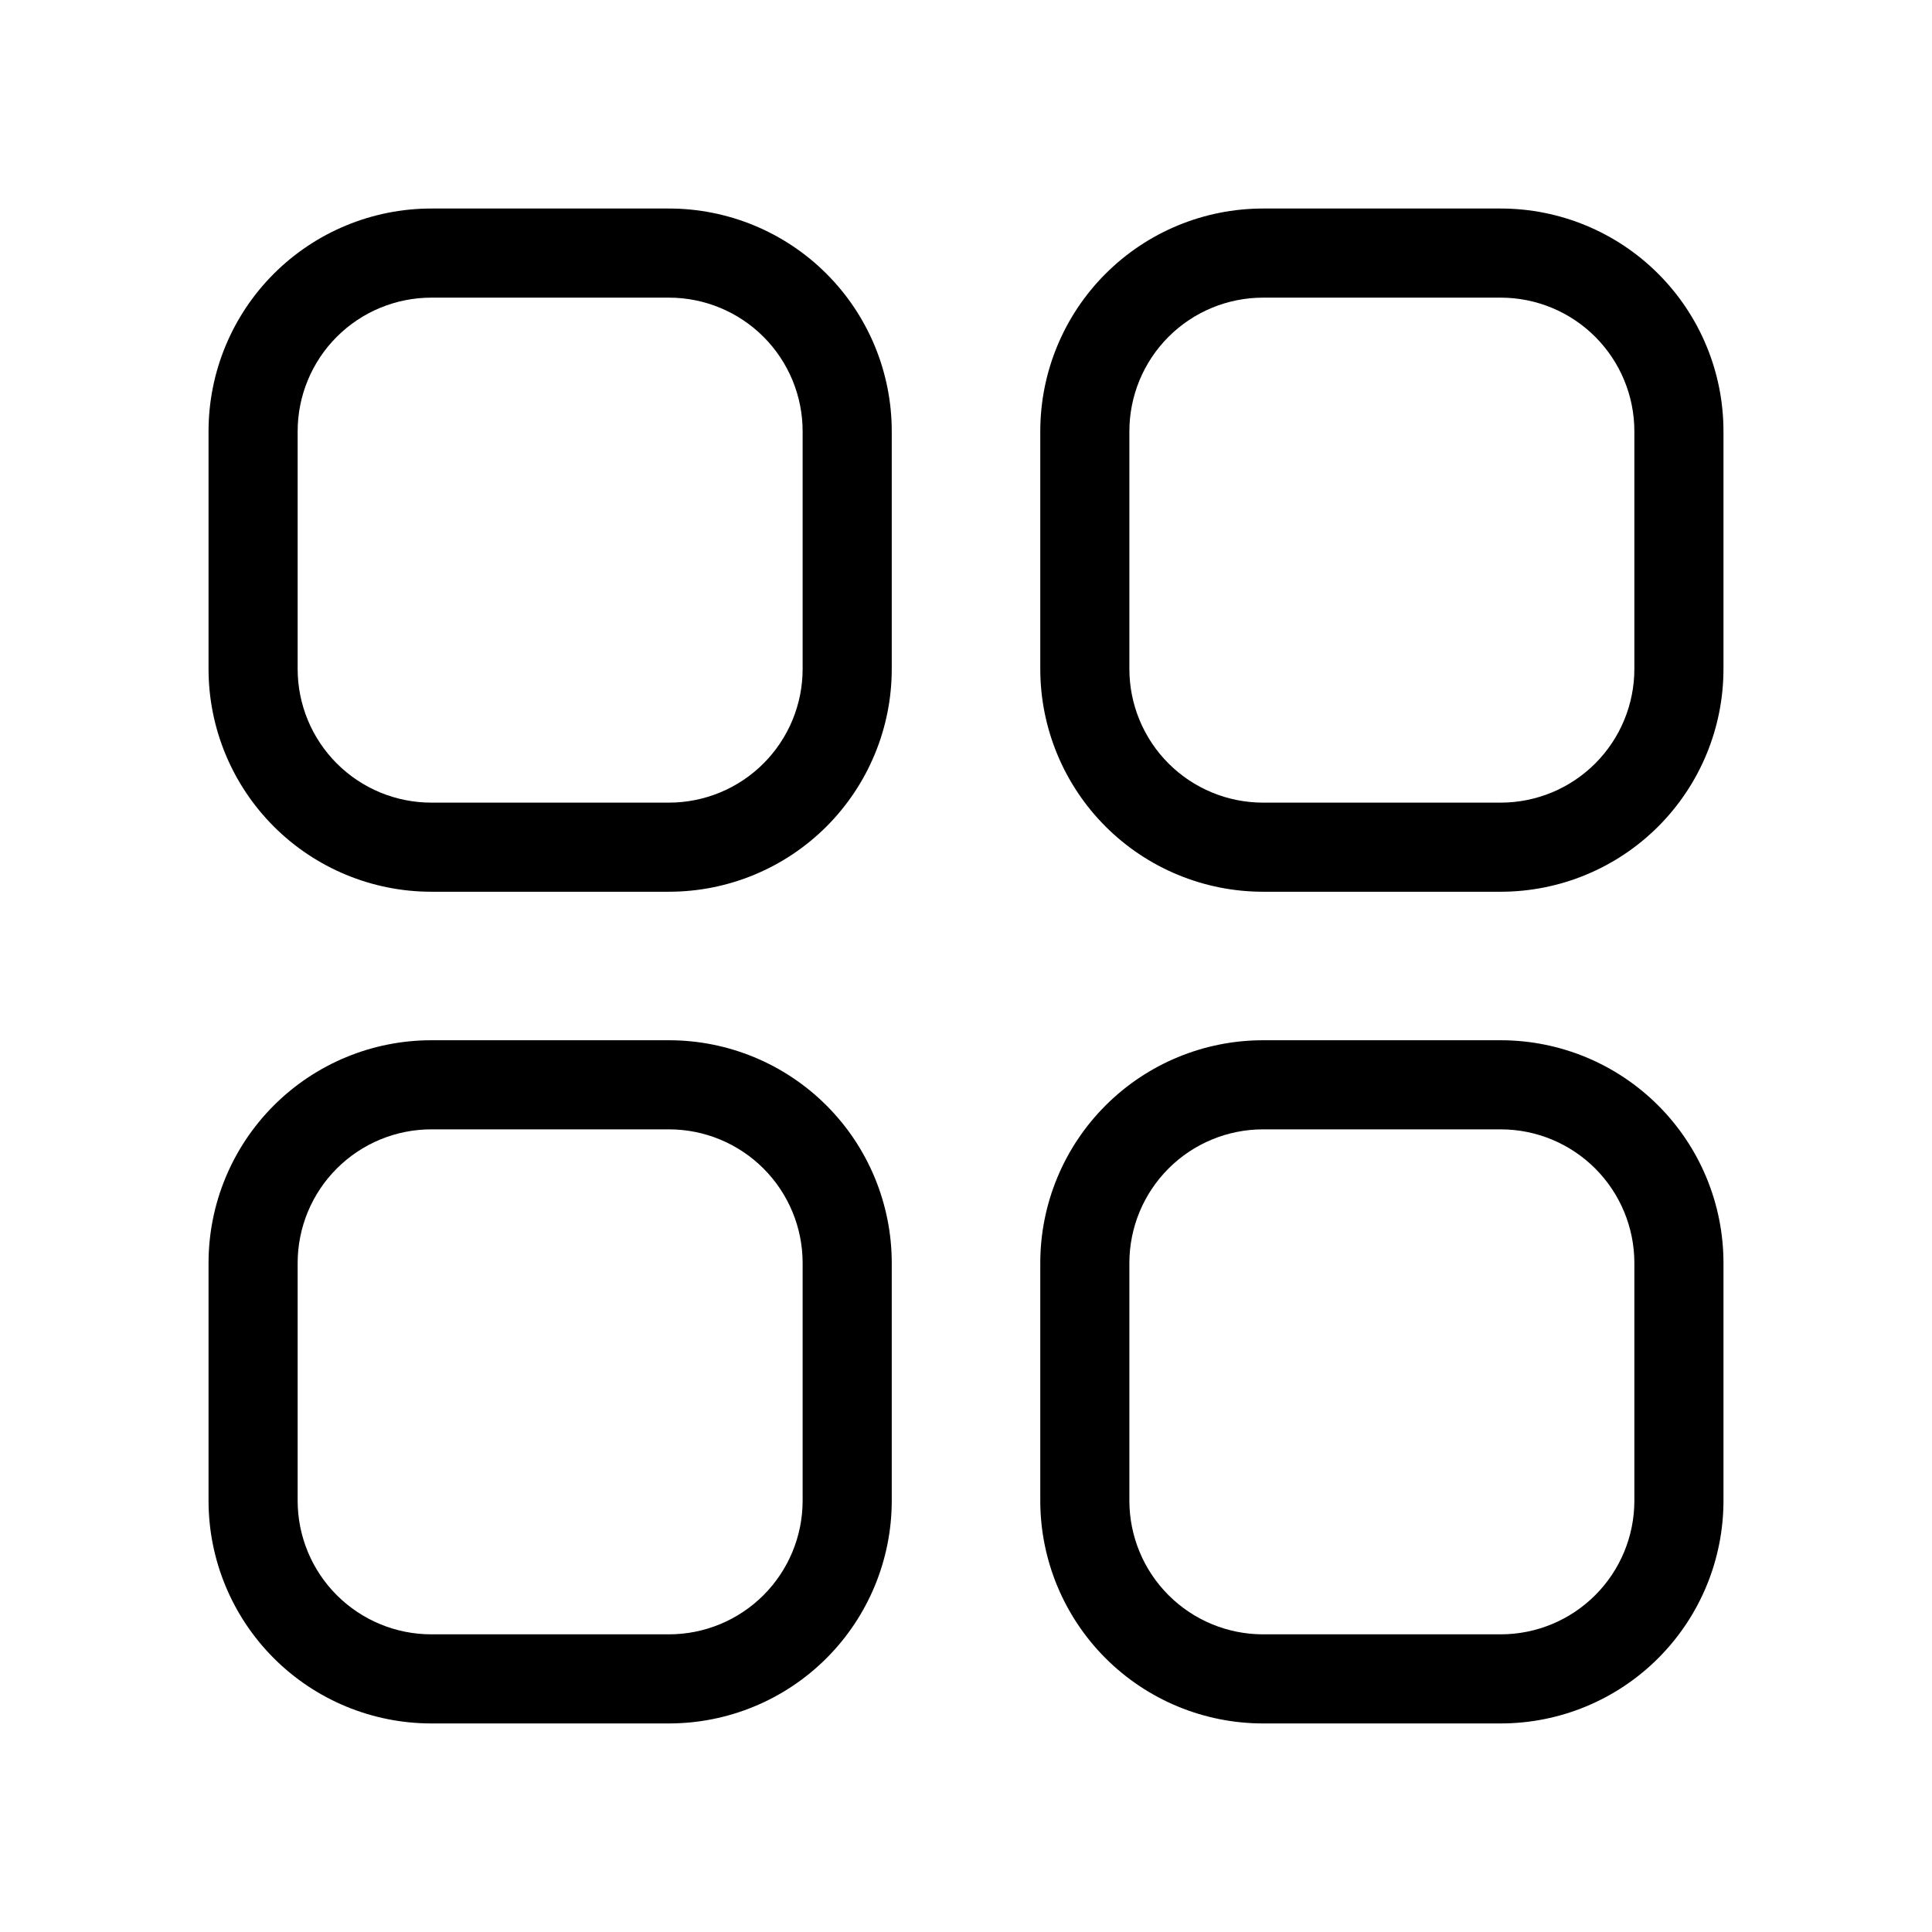 <?xml version="1.0" encoding="UTF-8"?>
<!-- Uploaded to: ICON Repo, www.svgrepo.com, Generator: ICON Repo Mixer Tools -->
<svg fill="#000000" width="800px" height="800px" version="1.1" viewBox="144 144 512 512" xmlns="http://www.w3.org/2000/svg">
 <g>
  <path d="m321.28 380.32h-62.977c-15.656 0-30.676-6.223-41.746-17.293-11.074-11.074-17.293-26.09-17.293-41.75v-62.977c0-15.656 6.219-30.676 17.293-41.746 11.07-11.074 26.09-17.293 41.746-17.293h62.977c15.66 0 30.676 6.219 41.75 17.293 11.07 11.07 17.293 26.09 17.293 41.746v62.977c0 15.66-6.223 30.676-17.293 41.75-11.074 11.07-26.09 17.293-41.75 17.293zm-62.977-157.44c-9.395 0-18.402 3.731-25.047 10.375-6.644 6.644-10.375 15.652-10.375 25.047v62.977c0 9.395 3.731 18.406 10.375 25.051 6.644 6.641 15.652 10.375 25.047 10.375h62.977c9.395 0 18.406-3.734 25.051-10.375 6.641-6.644 10.375-15.656 10.375-25.051v-62.977c0-9.395-3.734-18.402-10.375-25.047-6.644-6.644-15.656-10.375-25.051-10.375z"/>
  <path d="m321.28 600.73h-62.977c-15.656 0-30.676-6.219-41.746-17.293-11.074-11.07-17.293-26.09-17.293-41.746v-62.977c0-15.66 6.219-30.676 17.293-41.746 11.07-11.074 26.09-17.293 41.746-17.293h62.977c15.66 0 30.676 6.219 41.75 17.293 11.07 11.07 17.293 26.086 17.293 41.746v62.977c0 15.656-6.223 30.676-17.293 41.746-11.074 11.074-26.09 17.293-41.75 17.293zm-62.977-157.44c-9.395 0-18.402 3.734-25.047 10.379-6.644 6.641-10.375 15.652-10.375 25.047v62.977c0 9.395 3.731 18.406 10.375 25.047 6.644 6.644 15.652 10.375 25.047 10.375h62.977c9.395 0 18.406-3.731 25.051-10.375 6.641-6.641 10.375-15.652 10.375-25.047v-62.977c0-9.395-3.734-18.406-10.375-25.047-6.644-6.644-15.656-10.379-25.051-10.379z"/>
  <path d="m541.7 600.73h-62.977c-15.66 0-30.676-6.219-41.746-17.293-11.074-11.07-17.293-26.09-17.293-41.746v-62.977c0-15.66 6.219-30.676 17.293-41.746 11.07-11.074 26.086-17.293 41.746-17.293h62.977c15.656 0 30.676 6.219 41.746 17.293 11.074 11.07 17.293 26.086 17.293 41.746v62.977c0 15.656-6.219 30.676-17.293 41.746-11.07 11.074-26.09 17.293-41.746 17.293zm-62.977-157.44c-9.395 0-18.406 3.734-25.047 10.379-6.644 6.641-10.379 15.652-10.379 25.047v62.977c0 9.395 3.734 18.406 10.379 25.047 6.641 6.644 15.652 10.375 25.047 10.375h62.977c9.395 0 18.406-3.731 25.047-10.375 6.644-6.641 10.375-15.652 10.375-25.047v-62.977c0-9.395-3.731-18.406-10.375-25.047-6.641-6.644-15.652-10.379-25.047-10.379z"/>
  <path d="m541.7 380.32h-62.977c-15.66 0-30.676-6.223-41.746-17.293-11.074-11.074-17.293-26.09-17.293-41.75v-62.977c0-15.656 6.219-30.676 17.293-41.746 11.07-11.074 26.086-17.293 41.746-17.293h62.977c15.656 0 30.676 6.219 41.746 17.293 11.074 11.07 17.293 26.09 17.293 41.746v62.977c0 15.66-6.219 30.676-17.293 41.75-11.07 11.07-26.09 17.293-41.746 17.293zm-62.977-157.44c-9.395 0-18.406 3.731-25.047 10.375-6.644 6.644-10.379 15.652-10.379 25.047v62.977c0 9.395 3.734 18.406 10.379 25.051 6.641 6.641 15.652 10.375 25.047 10.375h62.977c9.395 0 18.406-3.734 25.047-10.375 6.644-6.644 10.375-15.656 10.375-25.051v-62.977c0-9.395-3.731-18.402-10.375-25.047-6.641-6.644-15.652-10.375-25.047-10.375z"/>
 </g>
</svg>